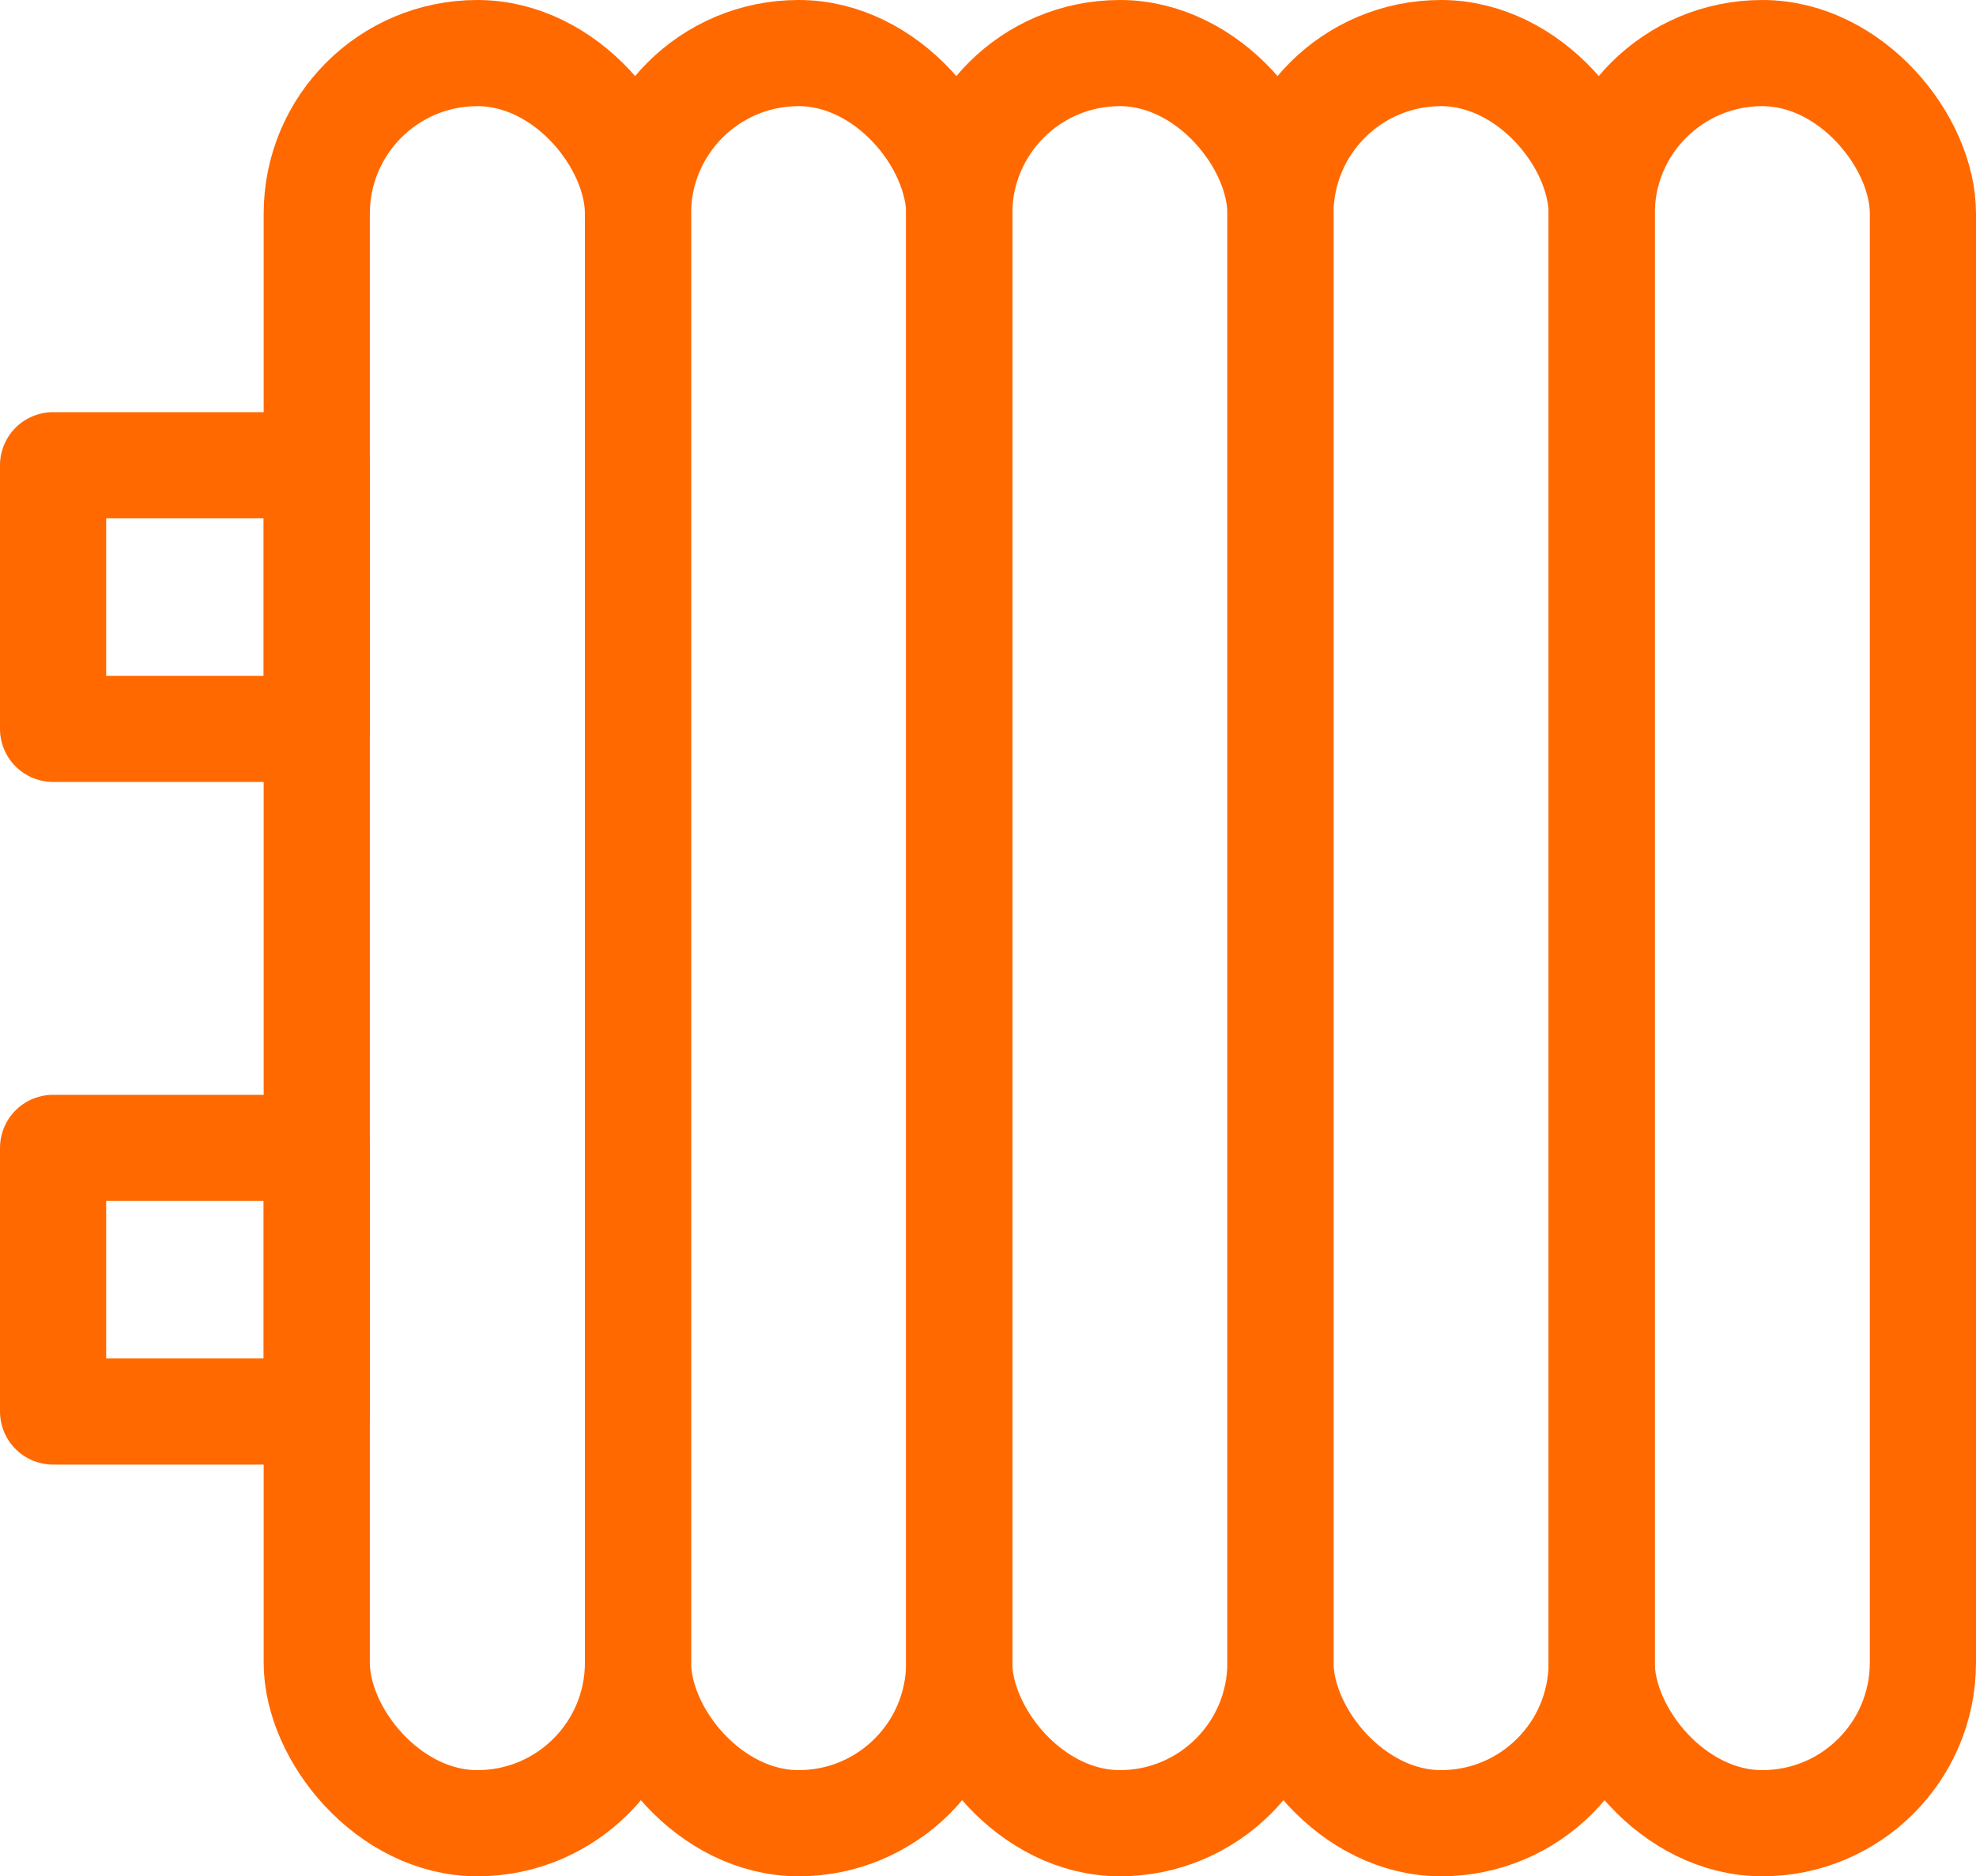 <svg xmlns="http://www.w3.org/2000/svg" id="b" viewBox="0 0 123.95 117.71"><defs><style>.d{fill:none;stroke:#ff6900;stroke-linecap:round;stroke-linejoin:round;stroke-width:6.66px;}</style></defs><g id="c"><rect class="d" x="19.87" y="3.33" width="20.15" height="111.06" rx="10.07" ry="10.07"></rect><rect class="d" x="40.02" y="3.33" width="20.15" height="111.06" rx="10.07" ry="10.07"></rect><rect class="d" x="60.17" y="3.33" width="20.15" height="111.06" rx="10.07" ry="10.07"></rect><rect class="d" x="80.32" y="3.33" width="20.15" height="111.06" rx="10.07" ry="10.07"></rect><rect class="d" x="100.47" y="3.33" width="20.15" height="111.06" rx="10.07" ry="10.07"></rect><rect class="d" x="3.33" y="29.19" width="16.54" height="16.54"></rect><rect class="d" x="3.33" y="72.02" width="16.54" height="16.54"></rect></g></svg>